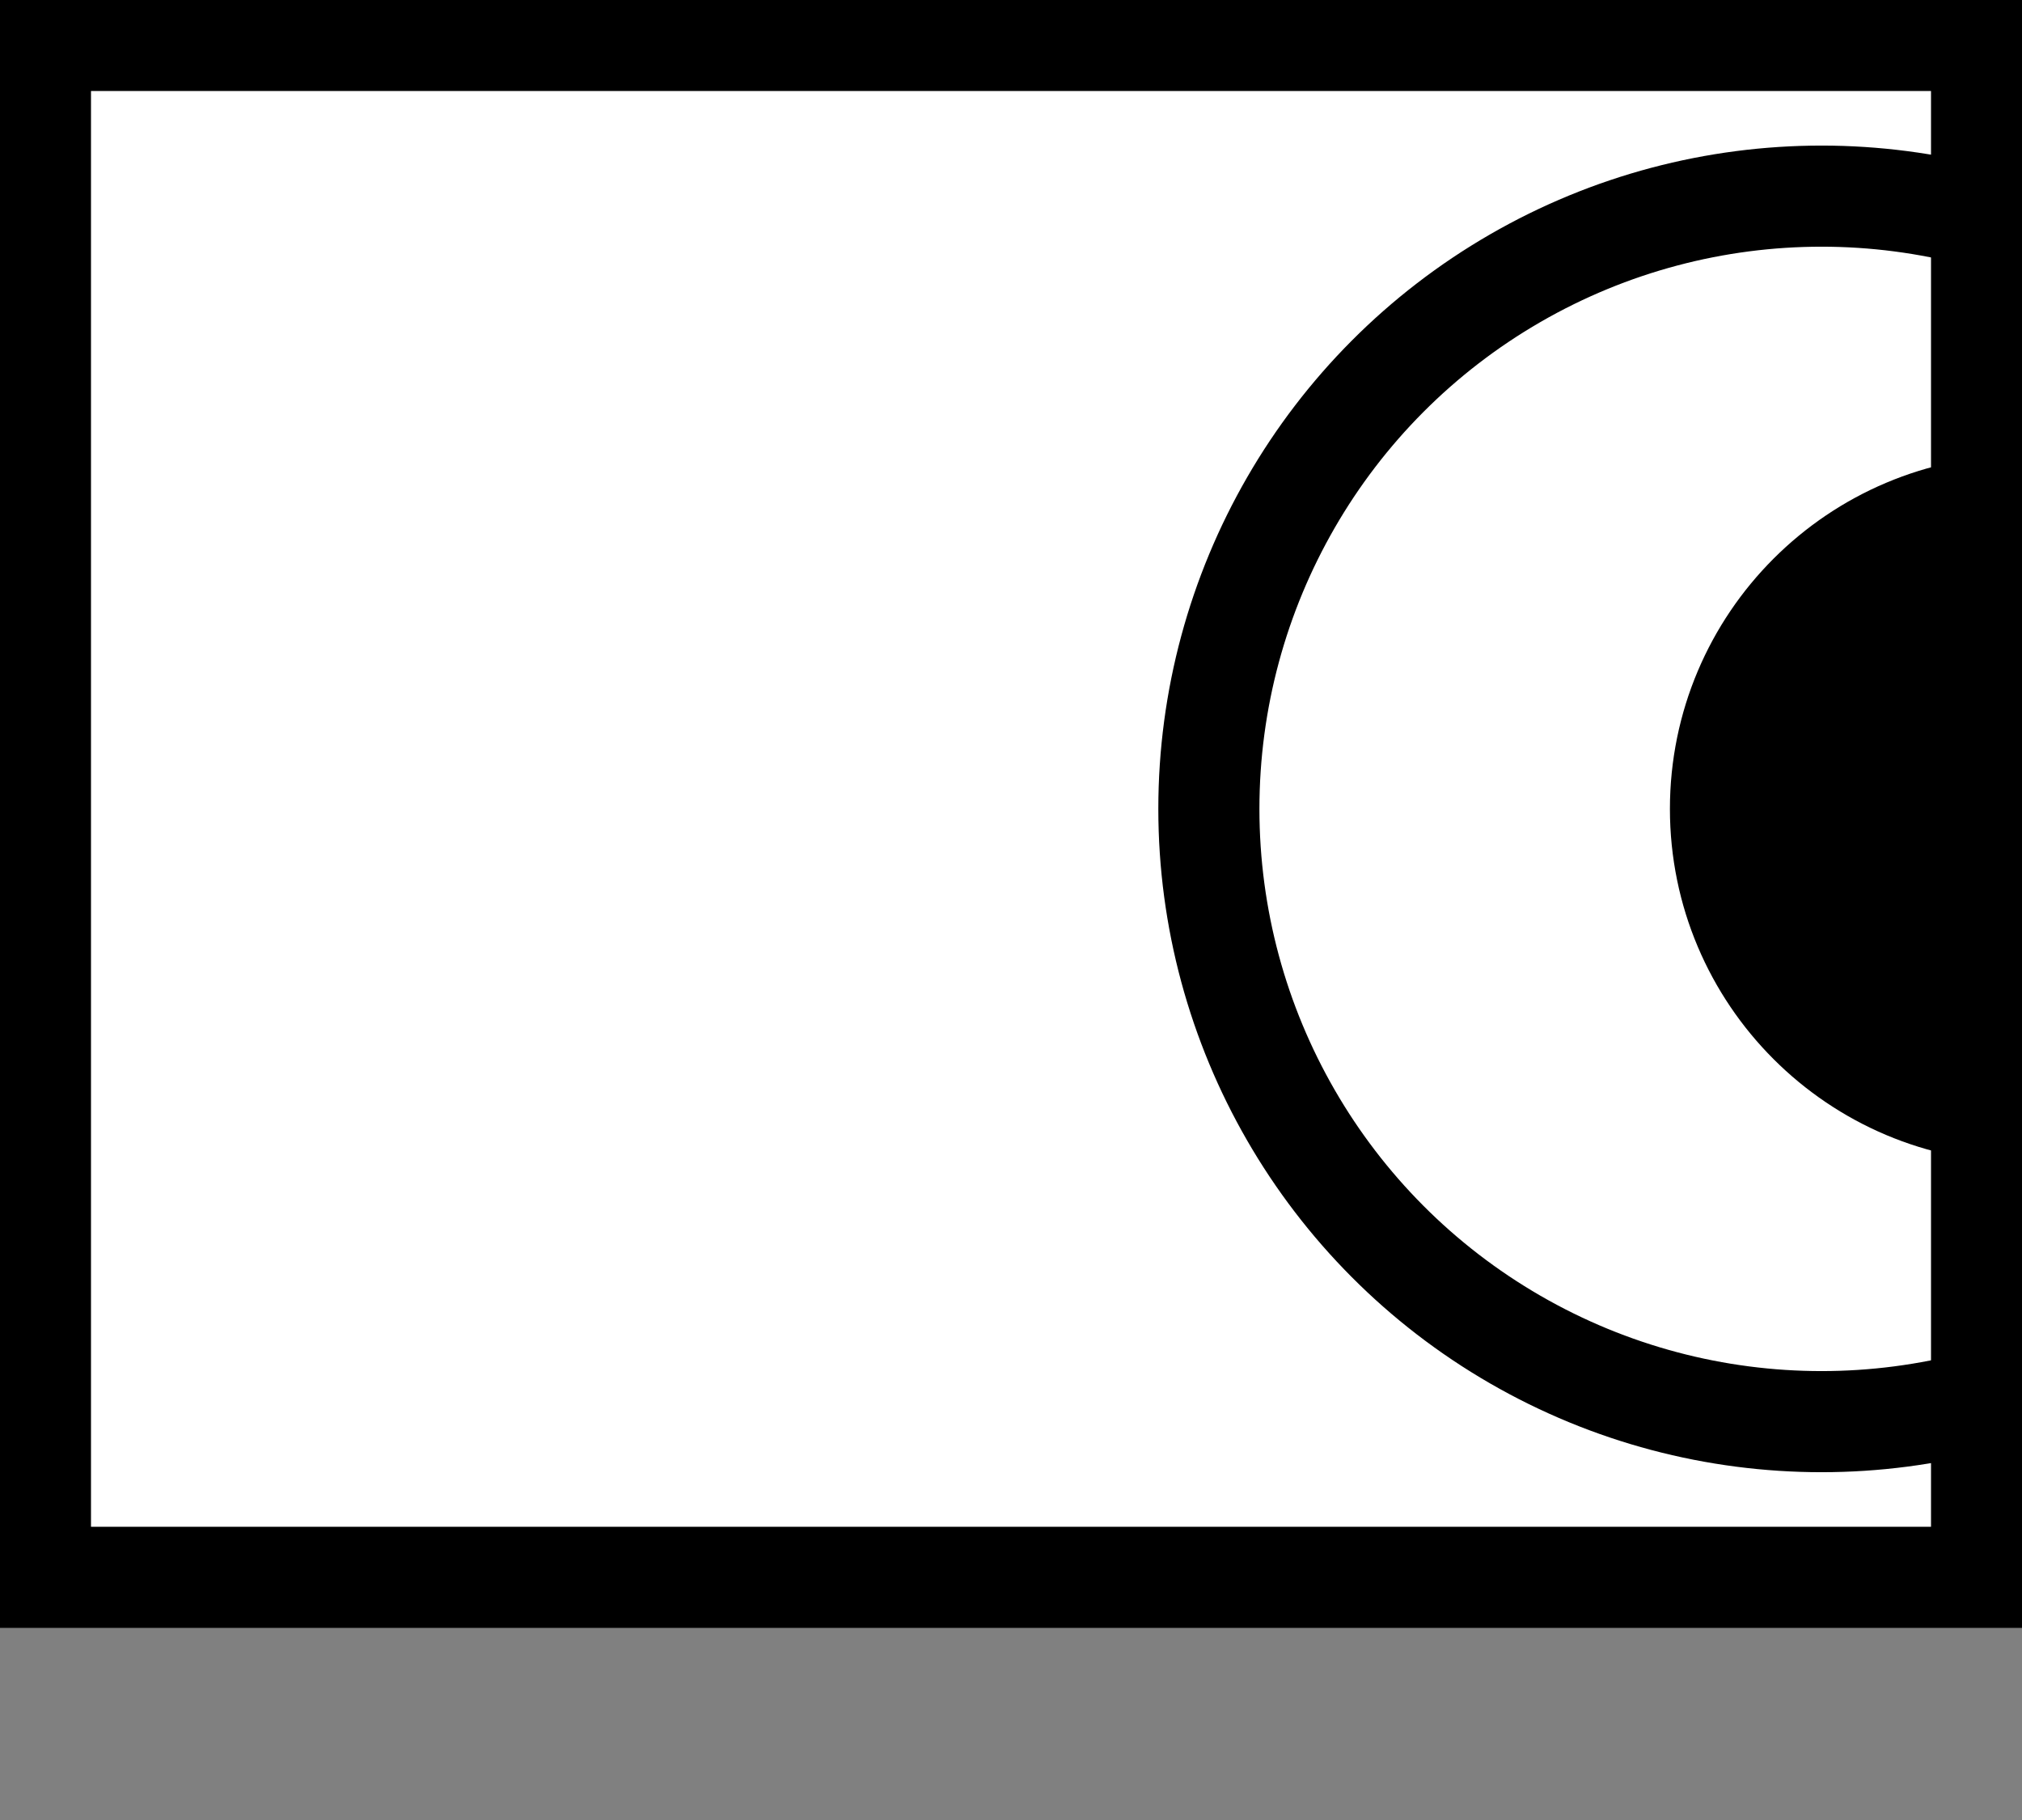 <?xml version="1.0" encoding="UTF-8"?>
<svg width="100" height="90" xmlns="http://www.w3.org/2000/svg">
    <rect width="100%" height="100%" fill="#808080" stroke="none"/>
    <rect x="2" y="2" width="96" height="76" stroke="black" fill="white" stroke-width="5"/>
<circle style="fill:#c0c0c0;stroke:#000000;stroke-width:5;paint-order:markers fill stroke;fill-opacity:0;stroke-dasharray:none" id="path341" cx="90.087" cy="40" r="30.301"/>
 <circle style="fill:#000000;fill-opacity:1;stroke:#000000;stroke-width:6.487;stroke-dasharray:none;paint-order:markers fill stroke" id="path1157" cx="100.087" cy="40" r="14.256"/>
   </svg>